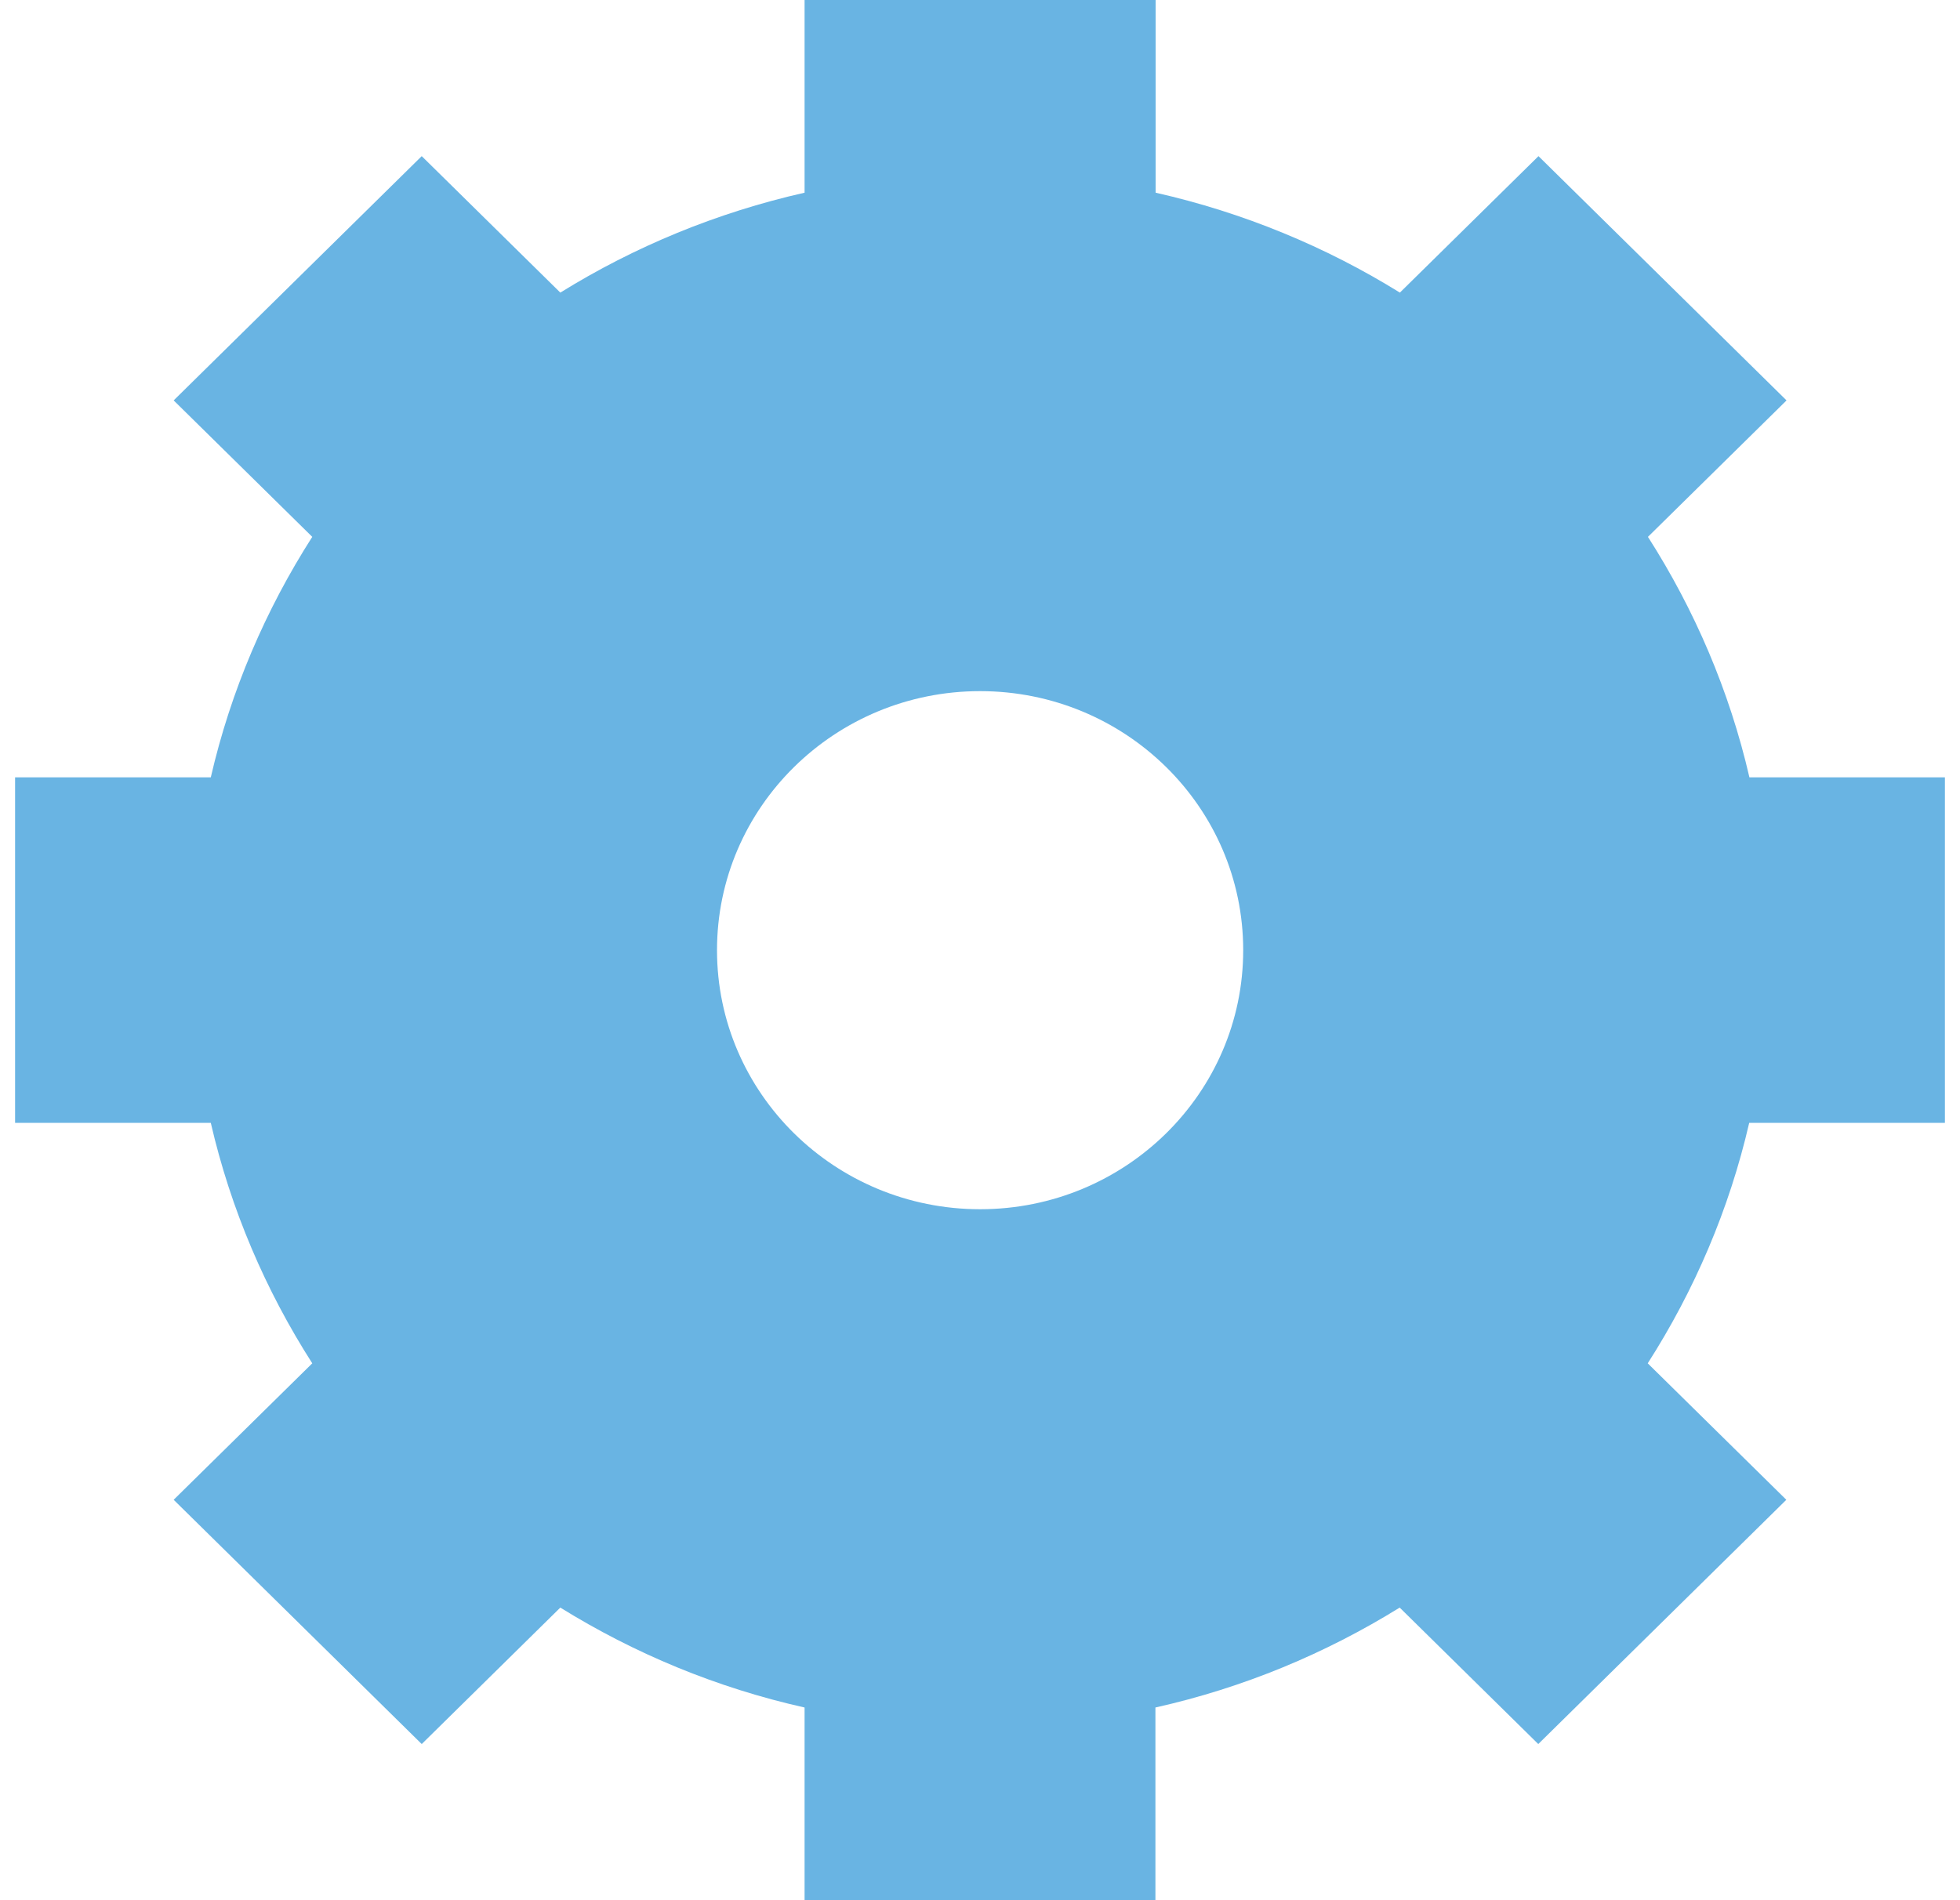 <?xml version="1.0" encoding="UTF-8"?> <svg xmlns="http://www.w3.org/2000/svg" width="66" height="64" viewBox="0 0 66 64" fill="none"><path d="M38.907 0H27.093V6.49C24.131 7.16 21.361 8.309 18.868 9.855L14.201 5.259L5.848 13.486L10.515 18.082C8.944 20.538 7.771 23.265 7.098 26.182H0.508V37.818H7.098C7.771 40.735 8.944 43.462 10.515 45.918L5.848 50.514L14.201 58.741L18.868 54.145C21.361 55.691 24.131 56.847 27.093 57.51V64H38.907V57.51C41.869 56.847 44.639 55.691 47.132 54.145L51.799 58.741L60.152 50.514L55.485 45.918C57.056 43.462 58.229 40.735 58.902 37.818H65.492V26.182H58.909C58.236 23.265 57.062 20.538 55.492 18.082L60.159 13.486L51.806 5.259L47.139 9.855C44.645 8.309 41.876 7.16 38.914 6.49V0H38.907ZM41.863 32.003C41.863 36.82 37.895 40.728 33.003 40.728C28.112 40.728 24.144 36.82 24.144 32.003C24.144 27.186 28.112 23.278 33.003 23.278C37.895 23.278 41.863 27.186 41.863 32.003Z" fill="#69B4E3"></path></svg> 